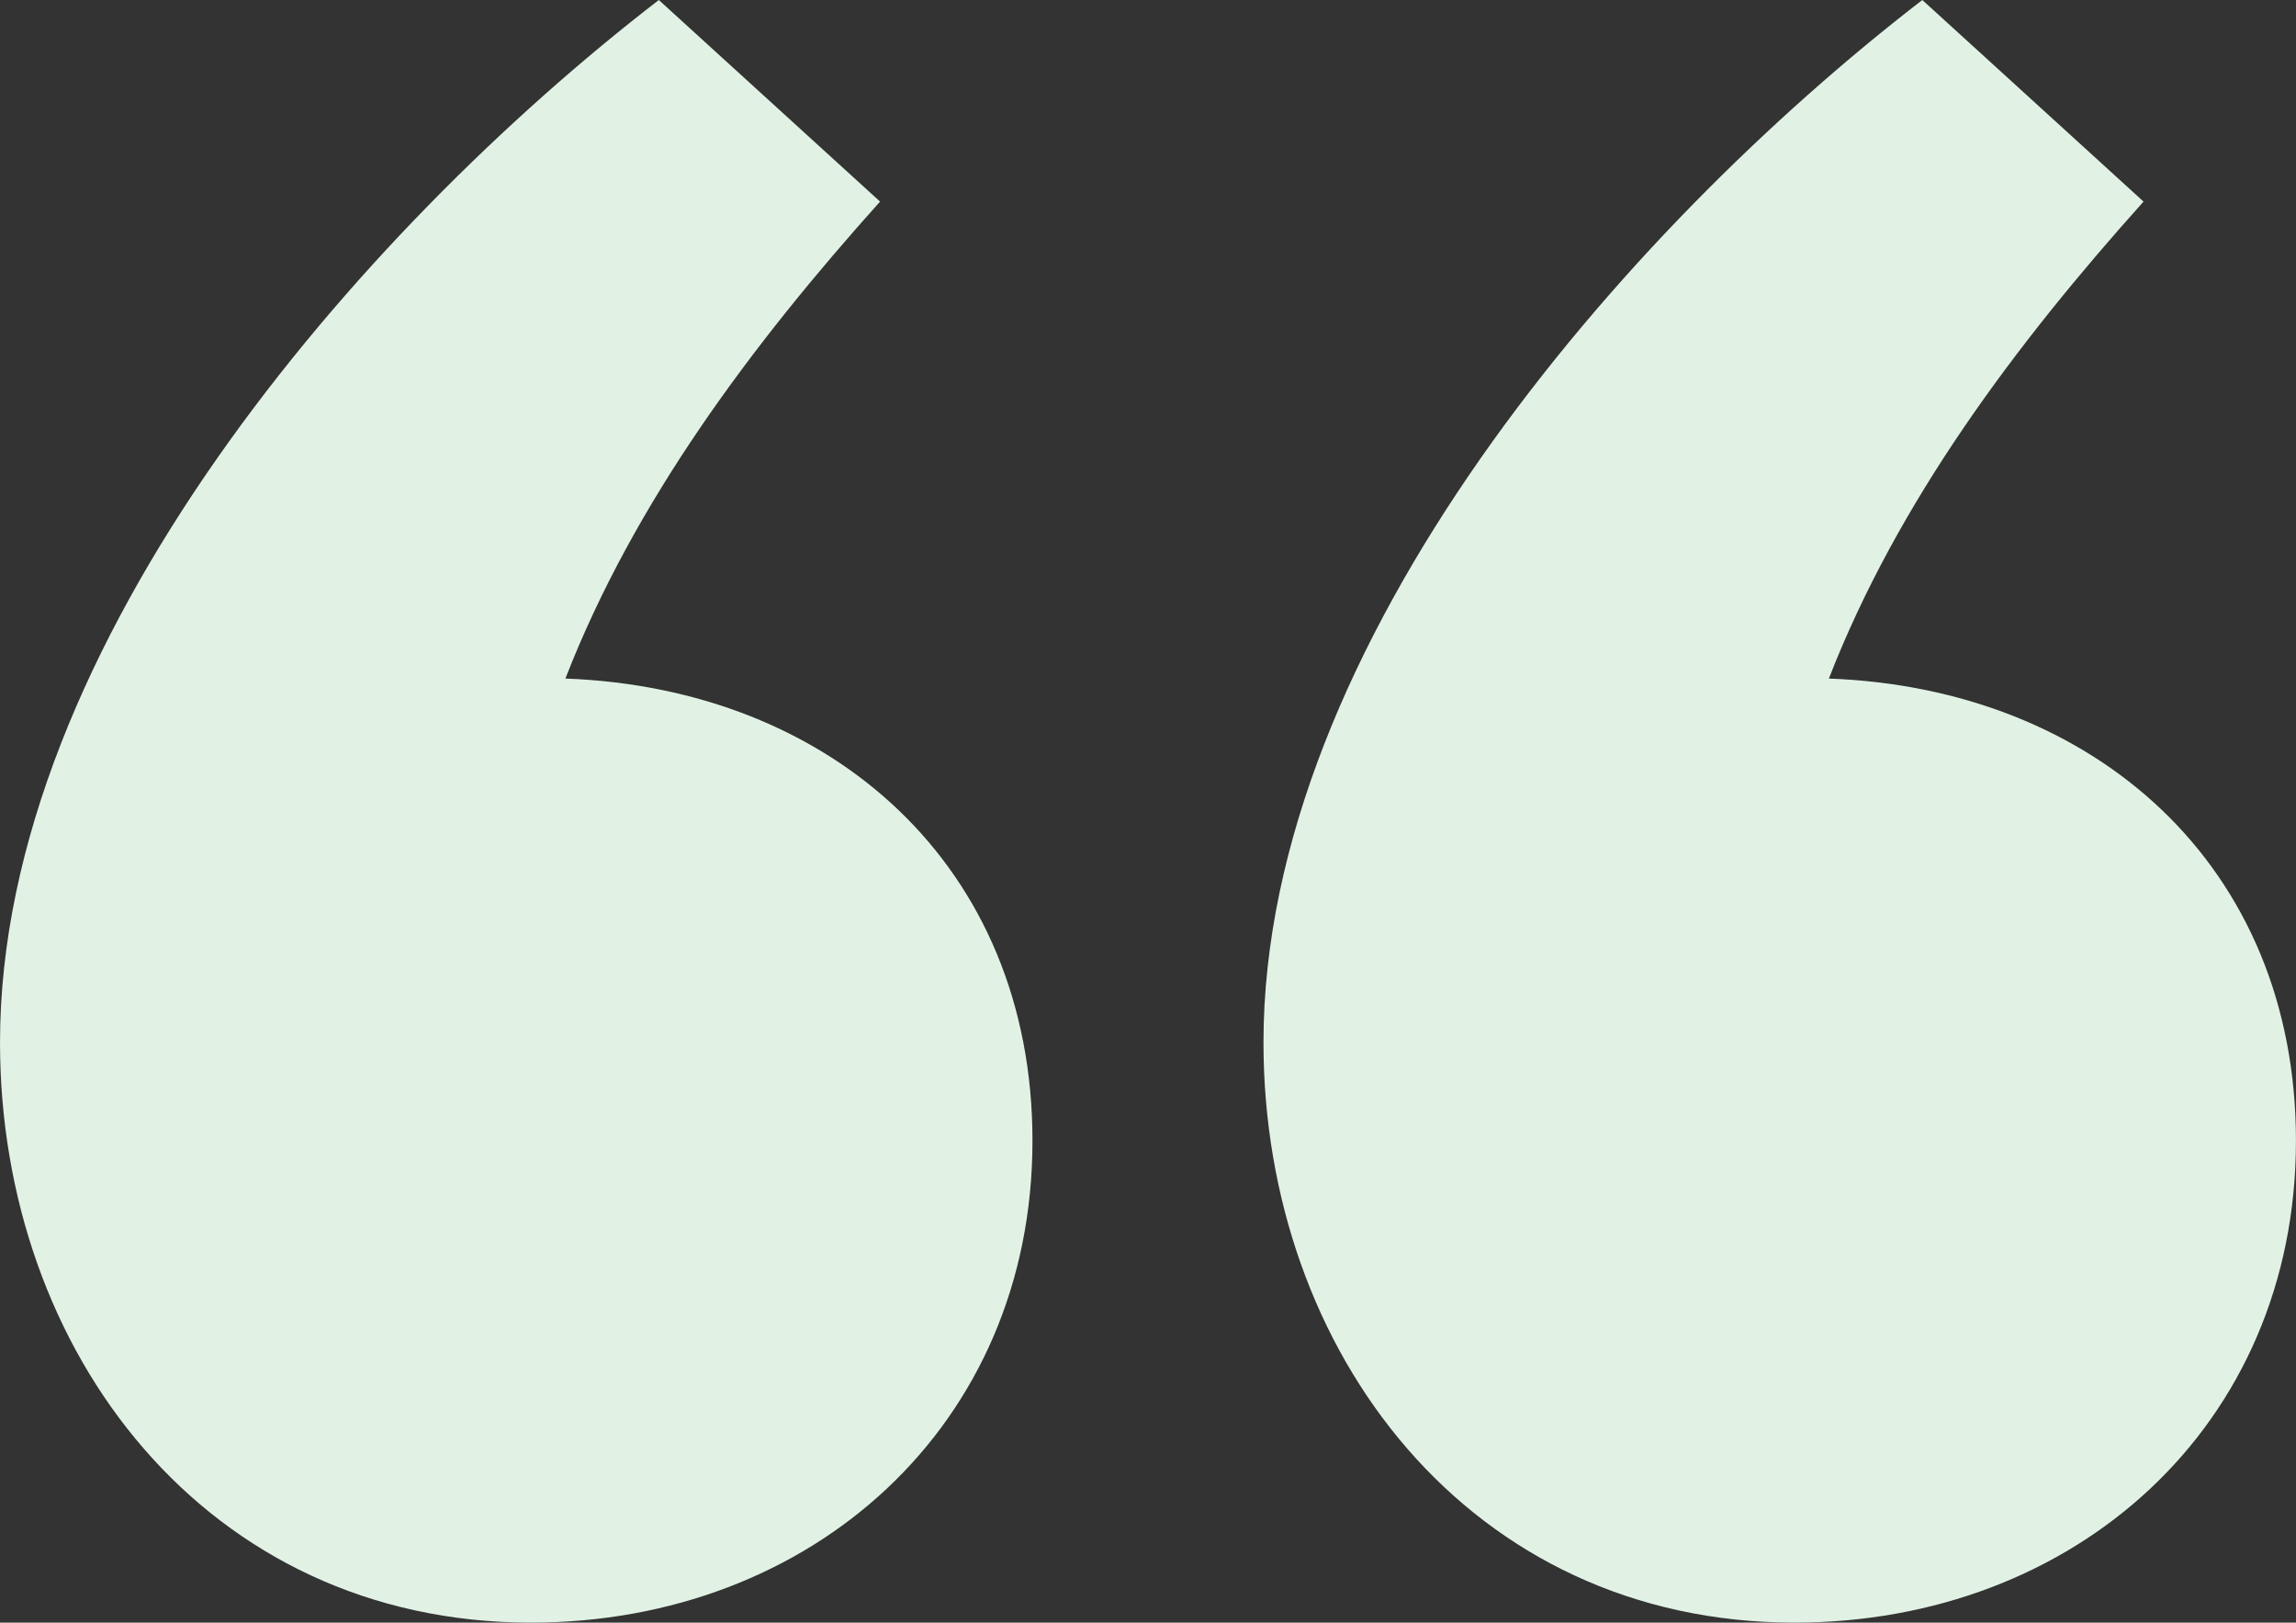 <?xml version="1.0" encoding="utf-8"?>
<svg xmlns="http://www.w3.org/2000/svg" width="146.466" height="103.497" viewBox="0 0 146.466 103.497">
  <rect x="0" y="0" width="146.466" height="103.497" fill="#333333" stroke="none"/>
  <path id="Tracé_218" data-name="Tracé 218" d="M1743.116,761.3c-8.155,9.095-15.682,19.131-20.072,30.423,16.936.626,29.795,11.917,29.795,29.481,0,18.191-14.113,30.735-31.99,30.735-20.7,0-33.872-17.249-33.872-37.007,0-25.4,22.9-51.75,42.026-66.49Zm80.6,0c-8.155,9.095-15.682,19.131-20.072,30.423,16.935.626,29.795,11.917,29.795,29.481,0,18.191-14.113,30.735-31.991,30.735-20.7,0-33.872-17.249-33.872-37.007,0-25.4,22.9-51.75,42.028-66.49Z" transform="translate(-1686.976 -748.442)" fill="#e1f2e4"/>
</svg>
